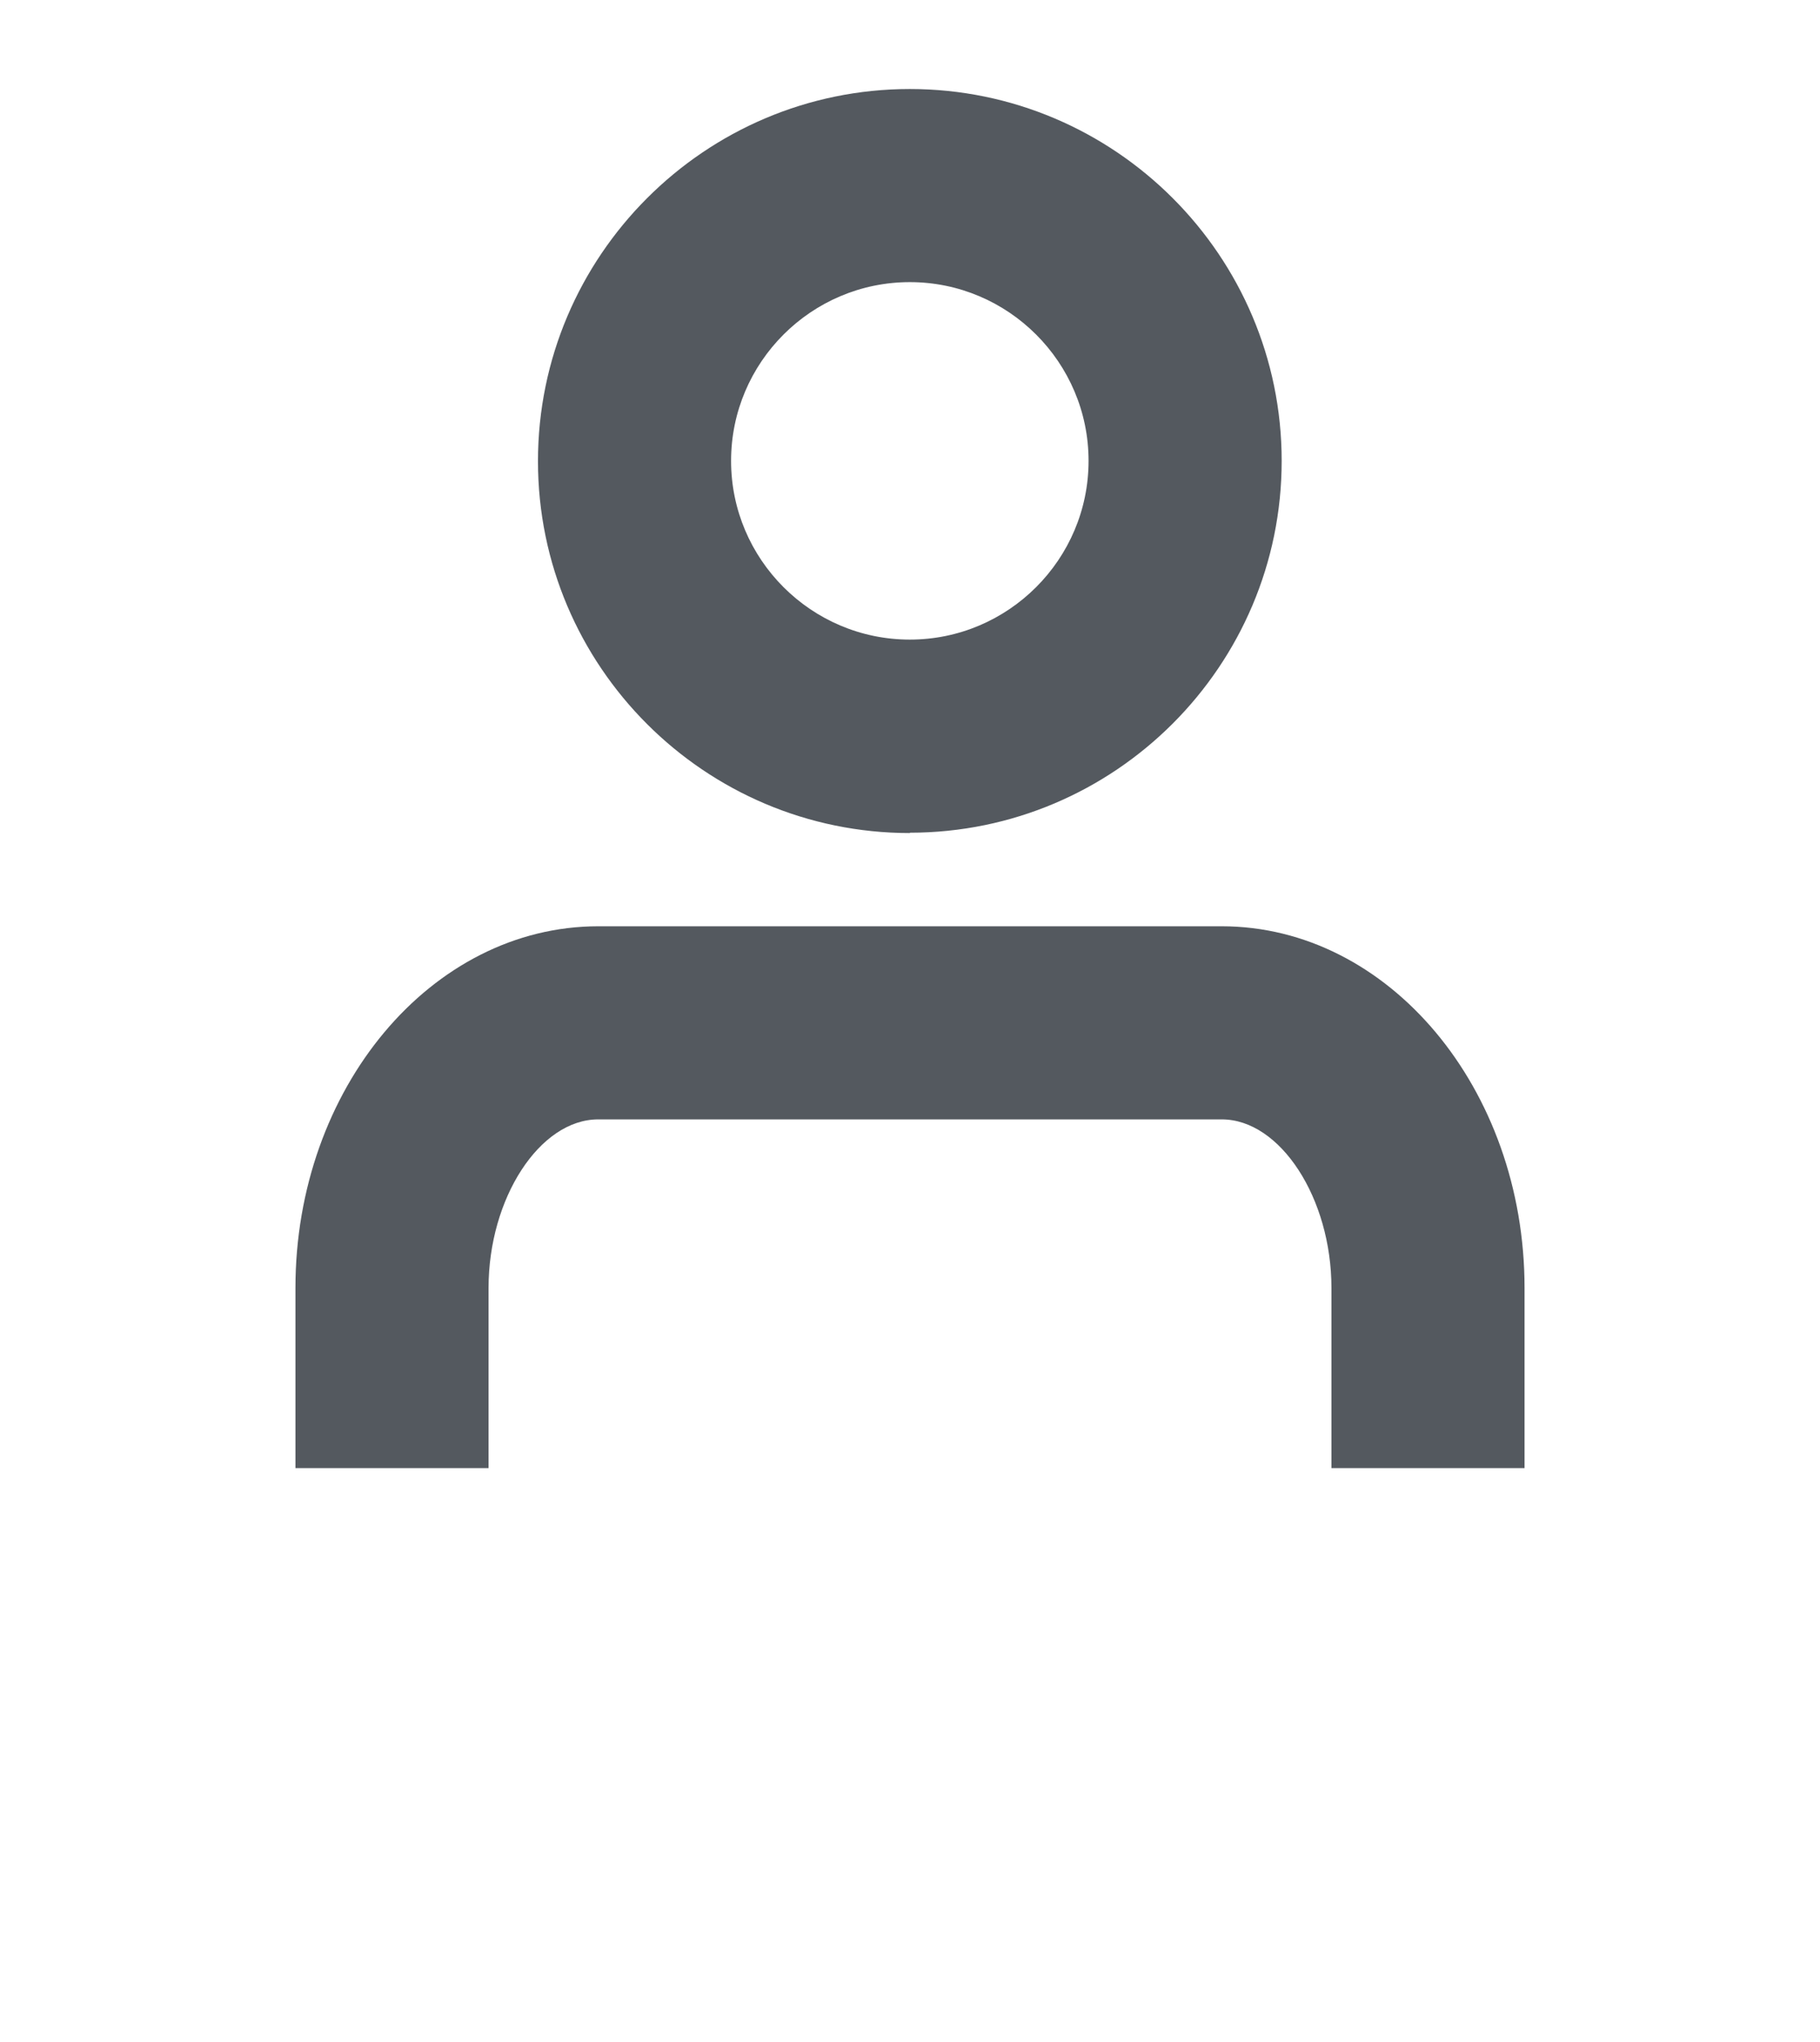 <?xml version="1.0" encoding="UTF-8"?> <svg xmlns="http://www.w3.org/2000/svg" id="_圖層_1" data-name="圖層 1" viewBox="0 0 51.93 58.27"><defs><style> .cls-1 { fill: #54595f; stroke-width: 0px; } </style></defs><path class="cls-1" d="m25.96,23.77c-5.85,0-10.61-4.76-10.61-10.61S20.11,2.54,25.96,2.54s10.61,4.76,10.61,10.61-4.76,10.61-10.61,10.61Zm0-15.72c-2.81,0-5.1,2.29-5.1,5.1s2.29,5.1,5.1,5.1,5.1-2.29,5.1-5.1-2.29-5.1-5.1-5.1Z"></path><path class="cls-1" d="m43.5,41.89h-5.51v-5.14c0-2.56-1.46-4.81-3.13-4.81h-17.79c-1.67,0-3.13,2.25-3.13,4.81v5.14h-5.51v-5.14c0-5.69,3.88-10.32,8.64-10.32h17.79c4.76,0,8.64,4.63,8.64,10.32v5.14Z"></path></svg> 
